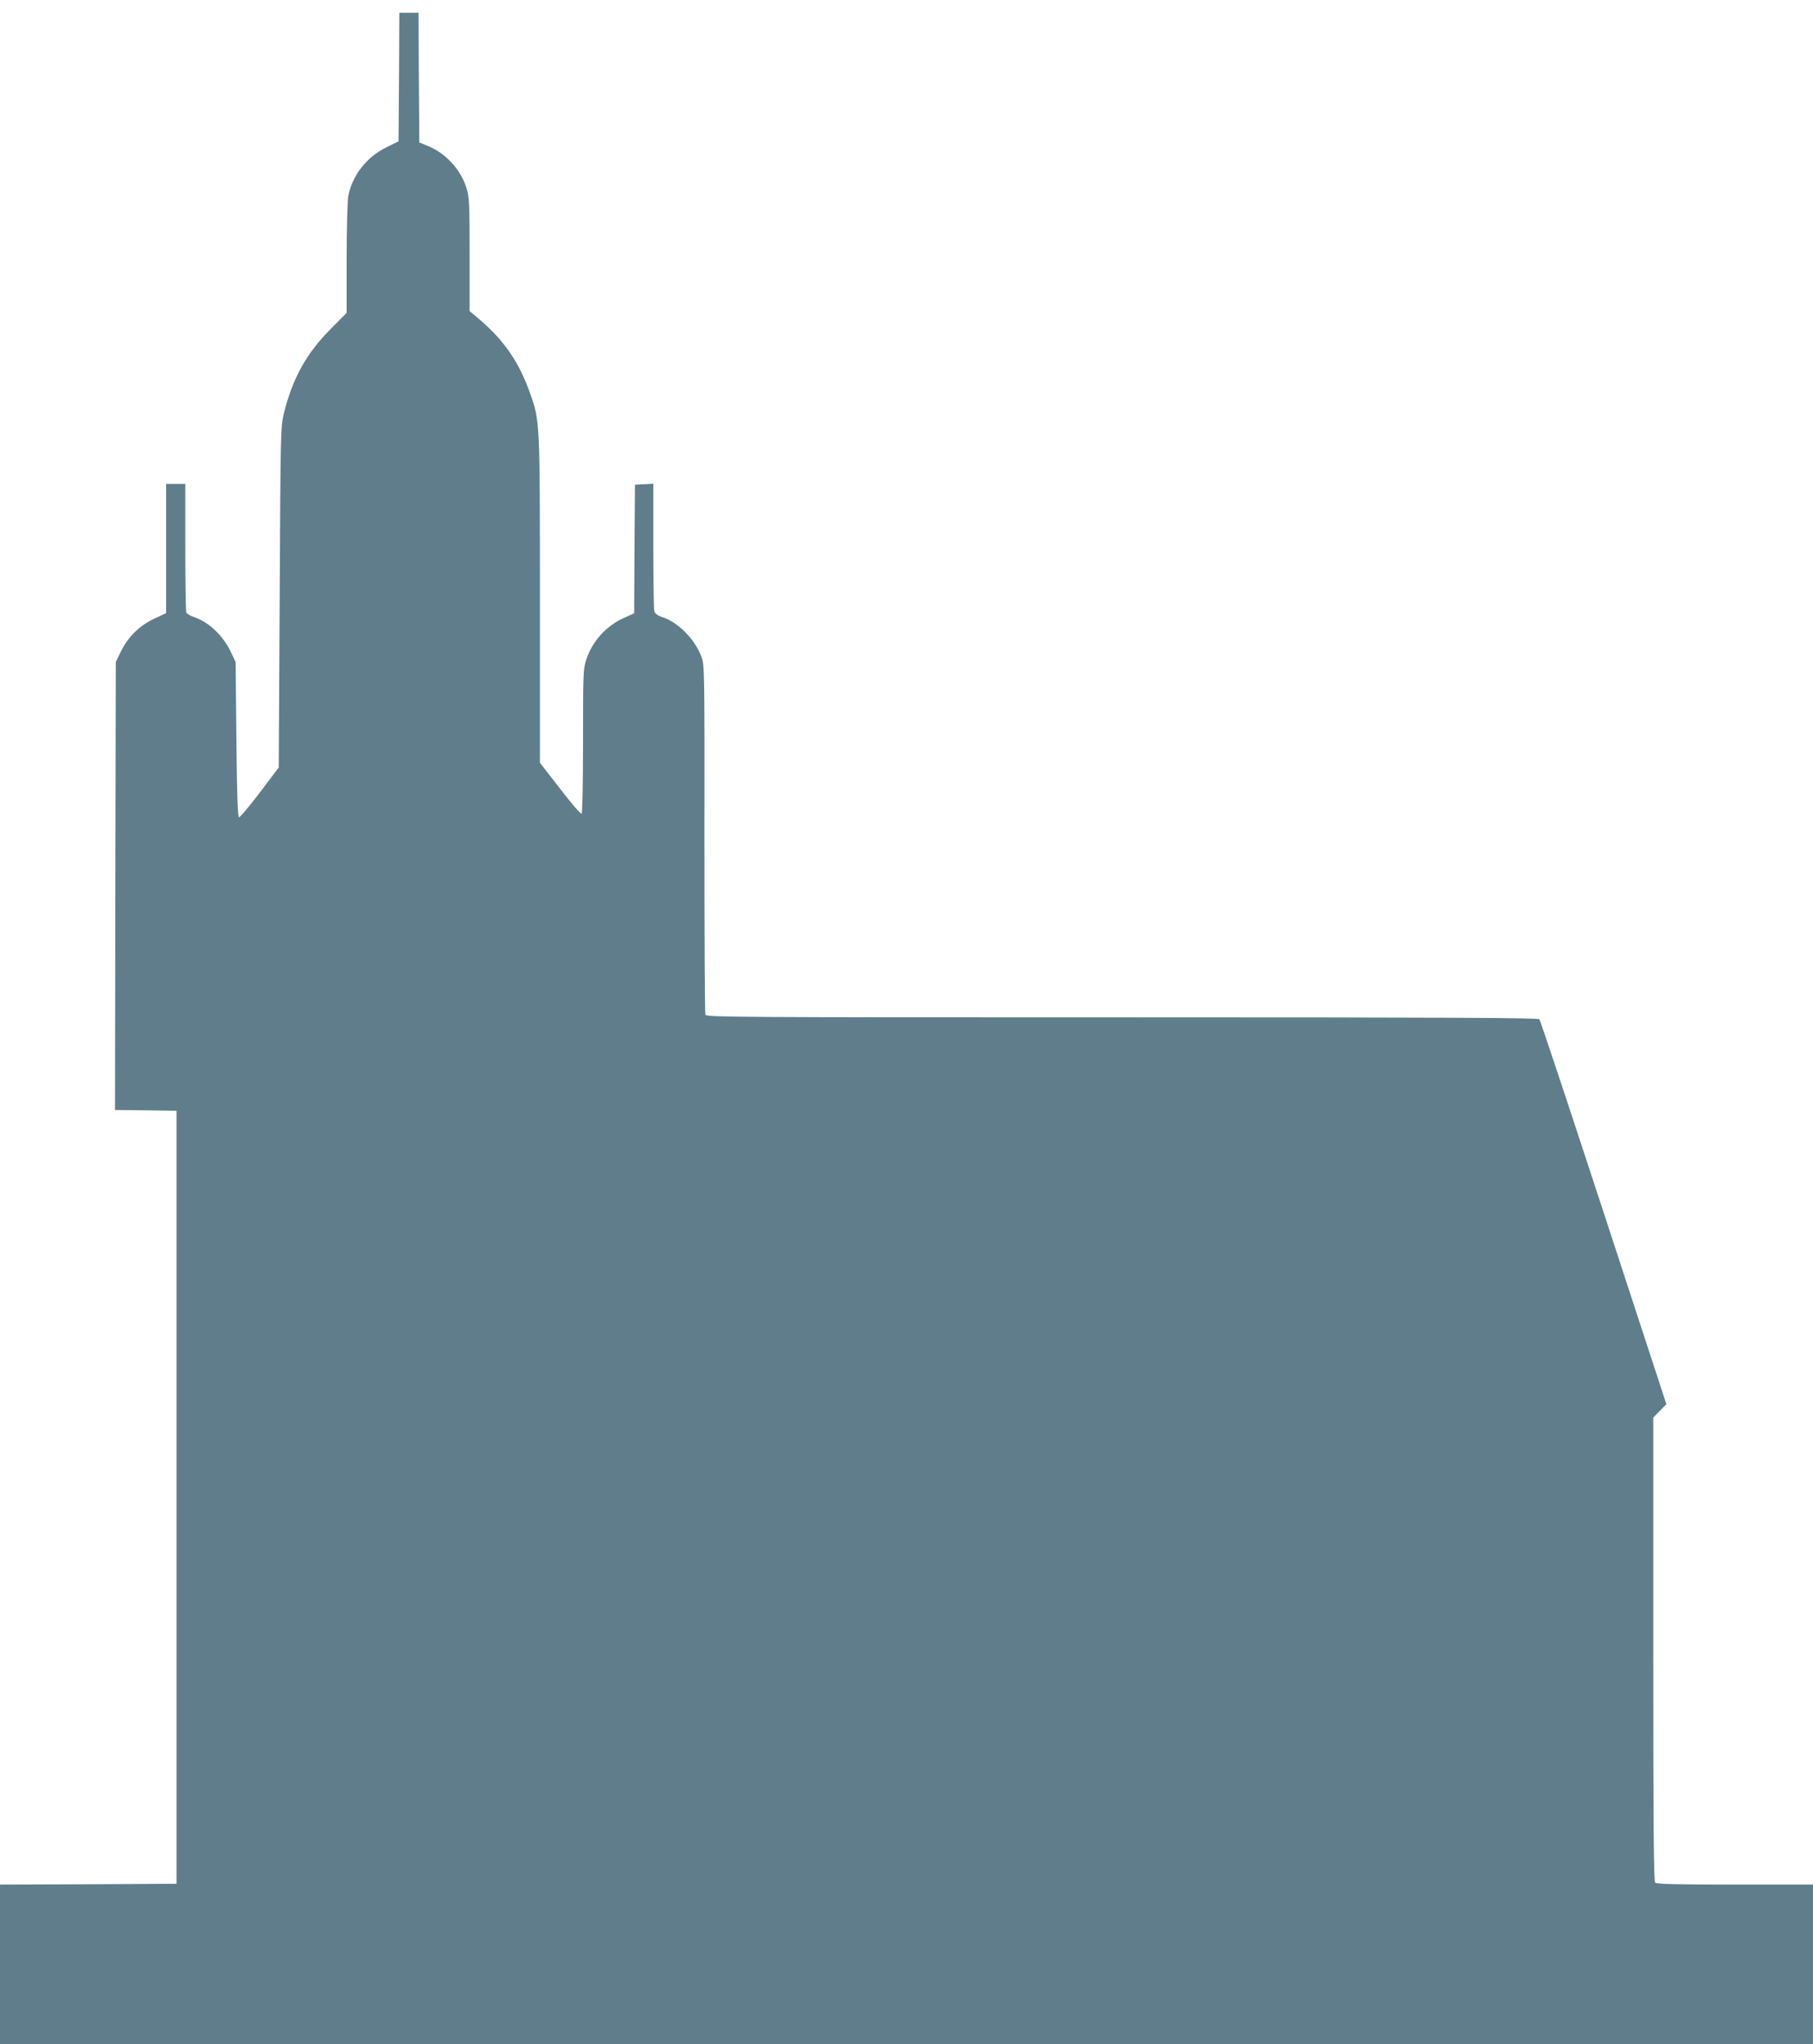 <?xml version="1.0" standalone="no"?>
<!DOCTYPE svg PUBLIC "-//W3C//DTD SVG 20010904//EN"
 "http://www.w3.org/TR/2001/REC-SVG-20010904/DTD/svg10.dtd">
<svg version="1.0" xmlns="http://www.w3.org/2000/svg"
 width="1135pt" height="1280pt" viewBox="0 0 1135 1280"
 preserveAspectRatio="xMidYMid meet">
<g transform="translate(0,1280) scale(0.1,-0.1)"
fill="#607d8b" stroke="none">
<path d="M2498 12318 l-3 -403 -77 -38 c-124 -61 -213 -176 -238 -306 -5 -30
-10 -205 -10 -392 l0 -338 -102 -103 c-150 -151 -237 -308 -291 -527 -20 -84
-21 -113 -26 -1152 l-6 -1065 -119 -157 c-66 -87 -124 -156 -130 -154 -8 3
-13 155 -16 488 l-5 484 -28 59 c-50 107 -142 194 -239 225 -20 7 -39 19 -42
27 -3 9 -6 193 -6 410 l0 394 -60 0 -60 0 0 -405 0 -404 -73 -34 c-92 -43
-164 -113 -209 -204 l-33 -68 -3 -1402 -2 -1403 192 -2 193 -3 0 -2420 0
-2420 -552 -3 -553 -2 0 -500 0 -500 5675 0 5675 0 0 500 0 500 -488 0 c-366
0 -491 3 -500 12 -9 9 -12 348 -12 1462 l0 1450 41 42 41 42 -392 1198 c-216
660 -397 1205 -403 1212 -7 9 -542 12 -2612 12 -2399 0 -2603 1 -2609 16 -4 9
-6 506 -6 1104 1 1070 1 1088 -20 1141 -40 106 -144 212 -241 244 -33 11 -49
23 -53 38 -3 12 -6 197 -6 410 l0 388 -57 -3 -58 -3 -3 -402 -2 -403 -64 -29
c-111 -50 -197 -145 -235 -259 -20 -58 -21 -83 -21 -511 0 -271 -4 -452 -9
-456 -6 -3 -66 67 -135 157 l-126 162 0 1020 c0 1123 0 1119 -61 1292 -68 194
-162 331 -315 462 l-64 54 0 353 c0 326 -2 358 -20 418 -36 117 -133 221 -246
265 l-49 20 -3 406 -2 406 -60 0 -60 0 -2 -402z"/>
</g>
</svg>

